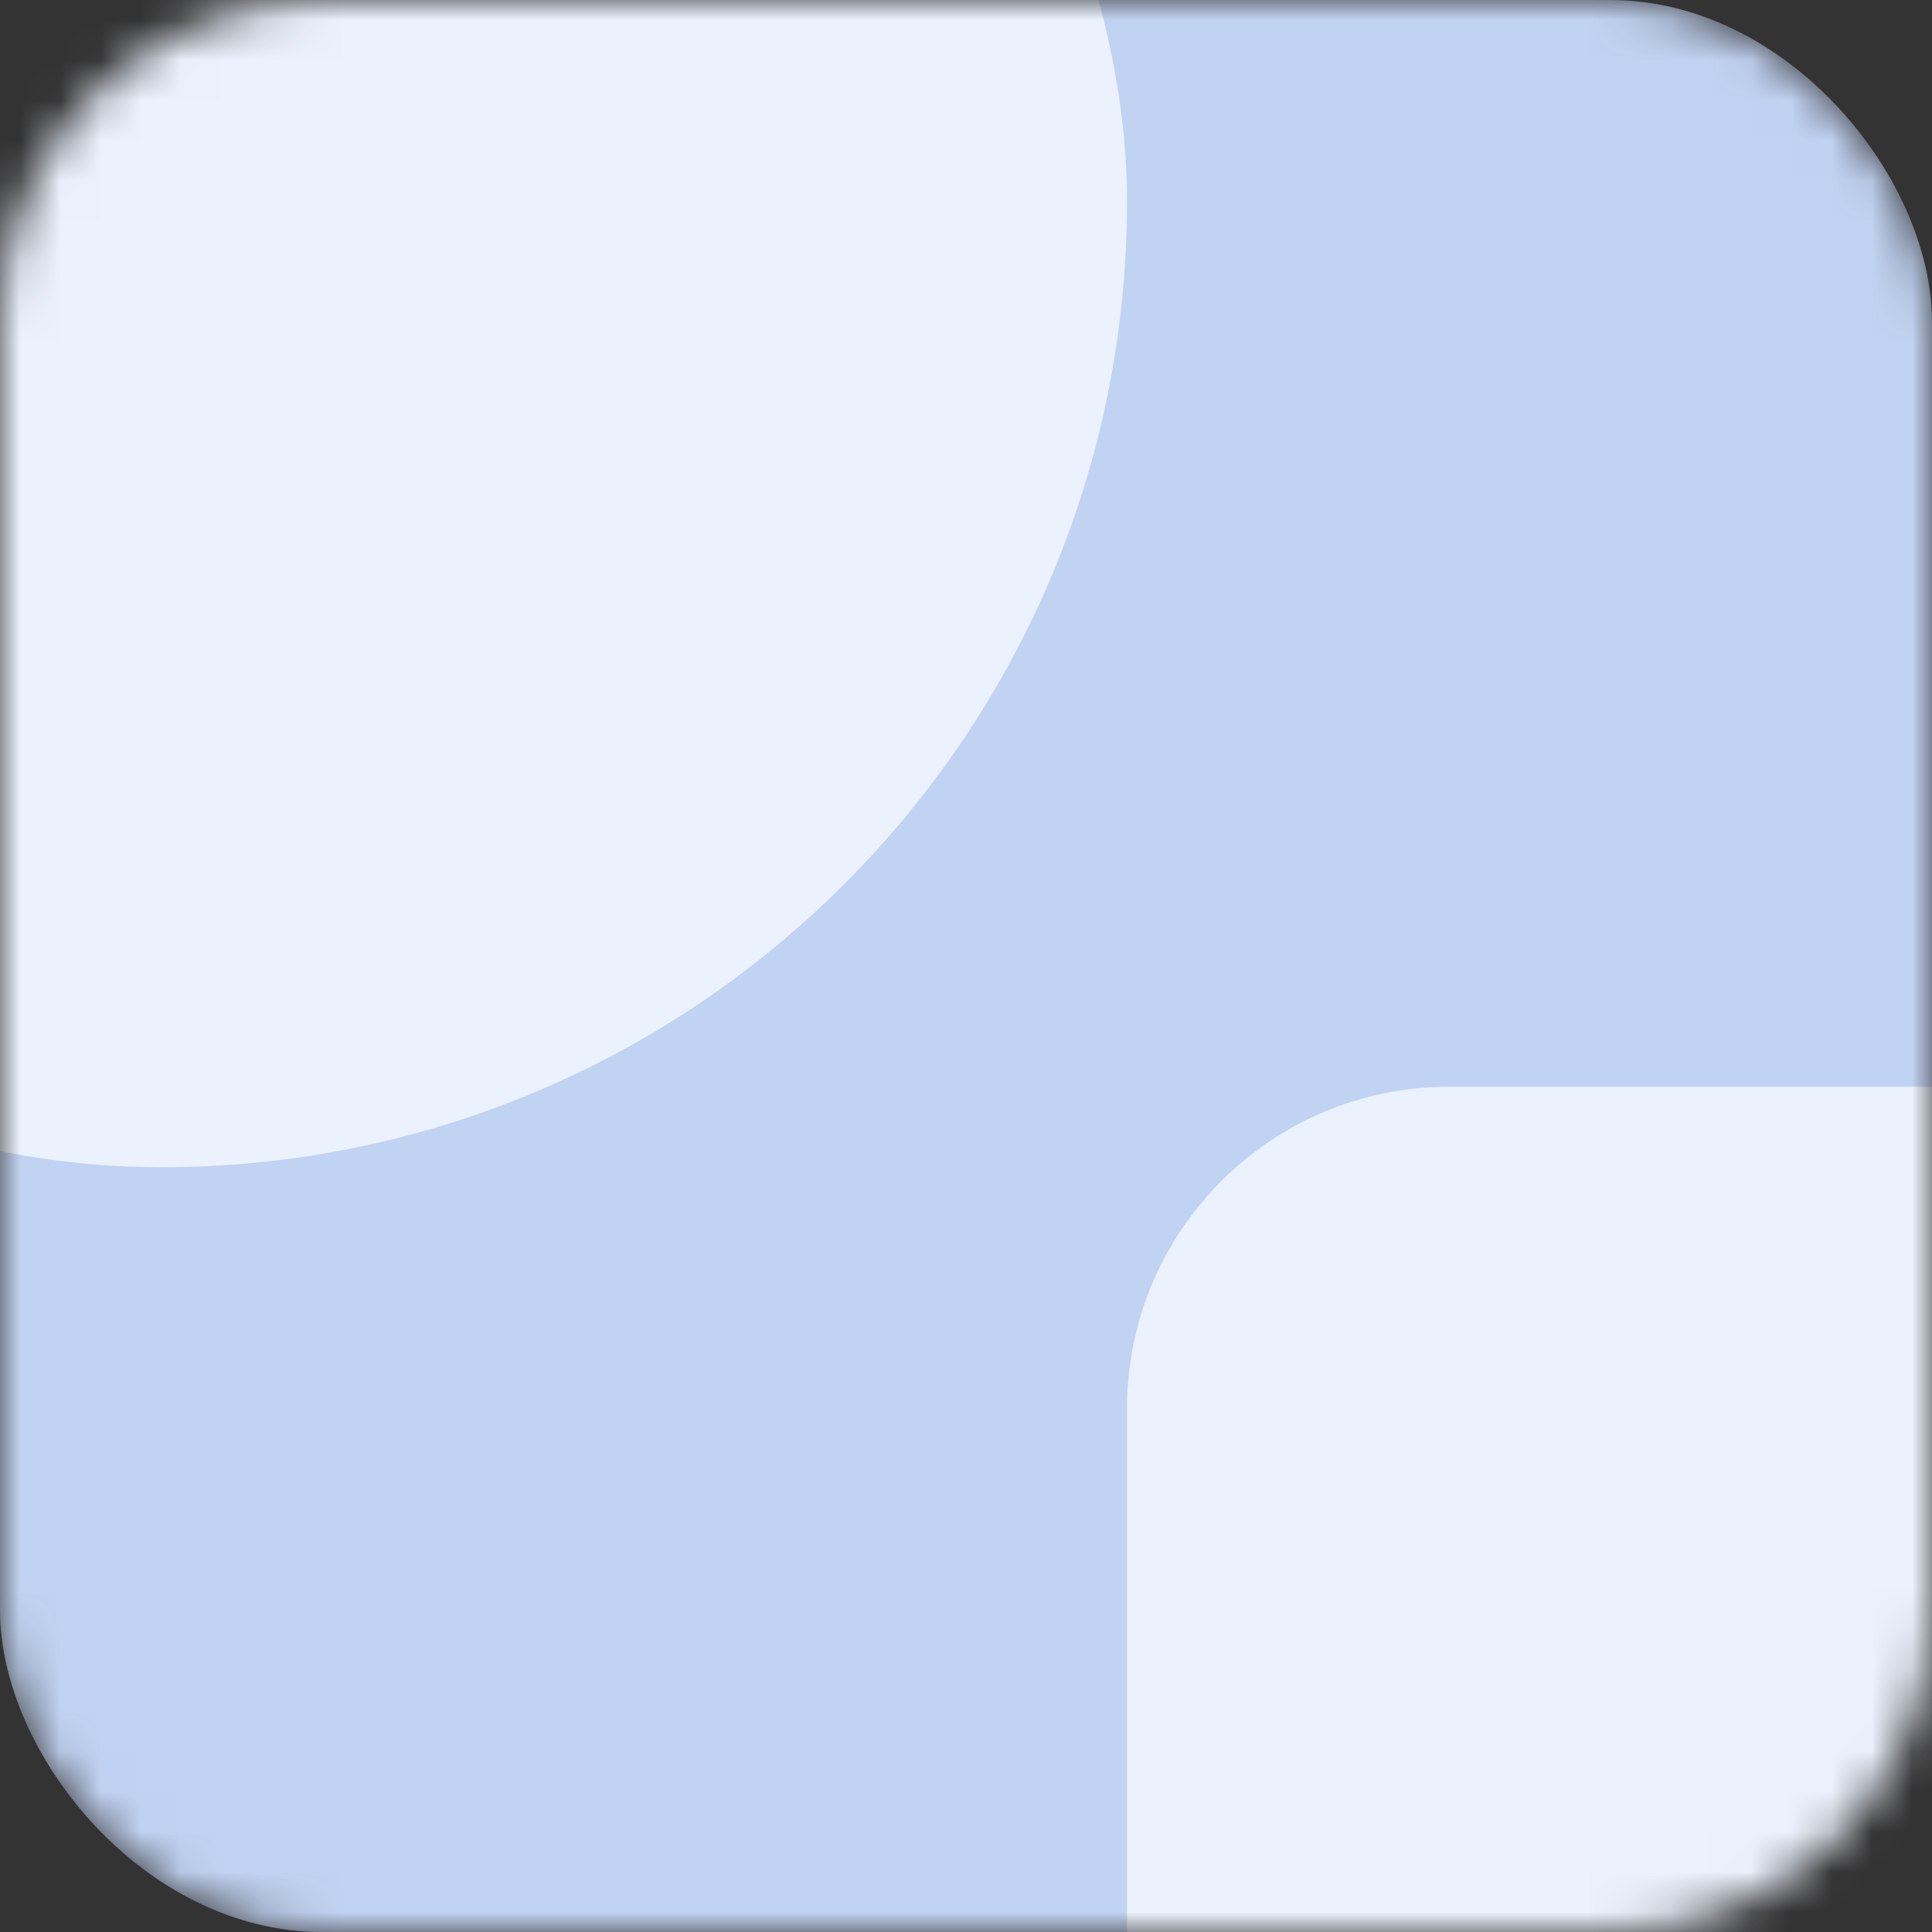 <svg width="48" height="48" viewBox="0 0 48 48" fill="none" xmlns="http://www.w3.org/2000/svg">
<rect x="0" y="0" width="48" height="48" fill="#333333" stroke="none"/>
<mask id="mask0_4_2397" style="mask-type:alpha" maskUnits="userSpaceOnUse" x="0" y="0" width="48" height="48">
<rect width="48" height="48" rx="8" fill="#EDF2FB"/>
</mask>
<g mask="url(#mask0_4_2397)">
<rect width="48" height="48" rx="8" fill="#C1D3F2"/>
<rect x="28" y="27" width="48" height="48" rx="8" fill="#EBF1FD"/>
<rect x="-20" y="-19" width="48" height="48" rx="24" fill="#EBF1FD"/>
</g>
</svg>
